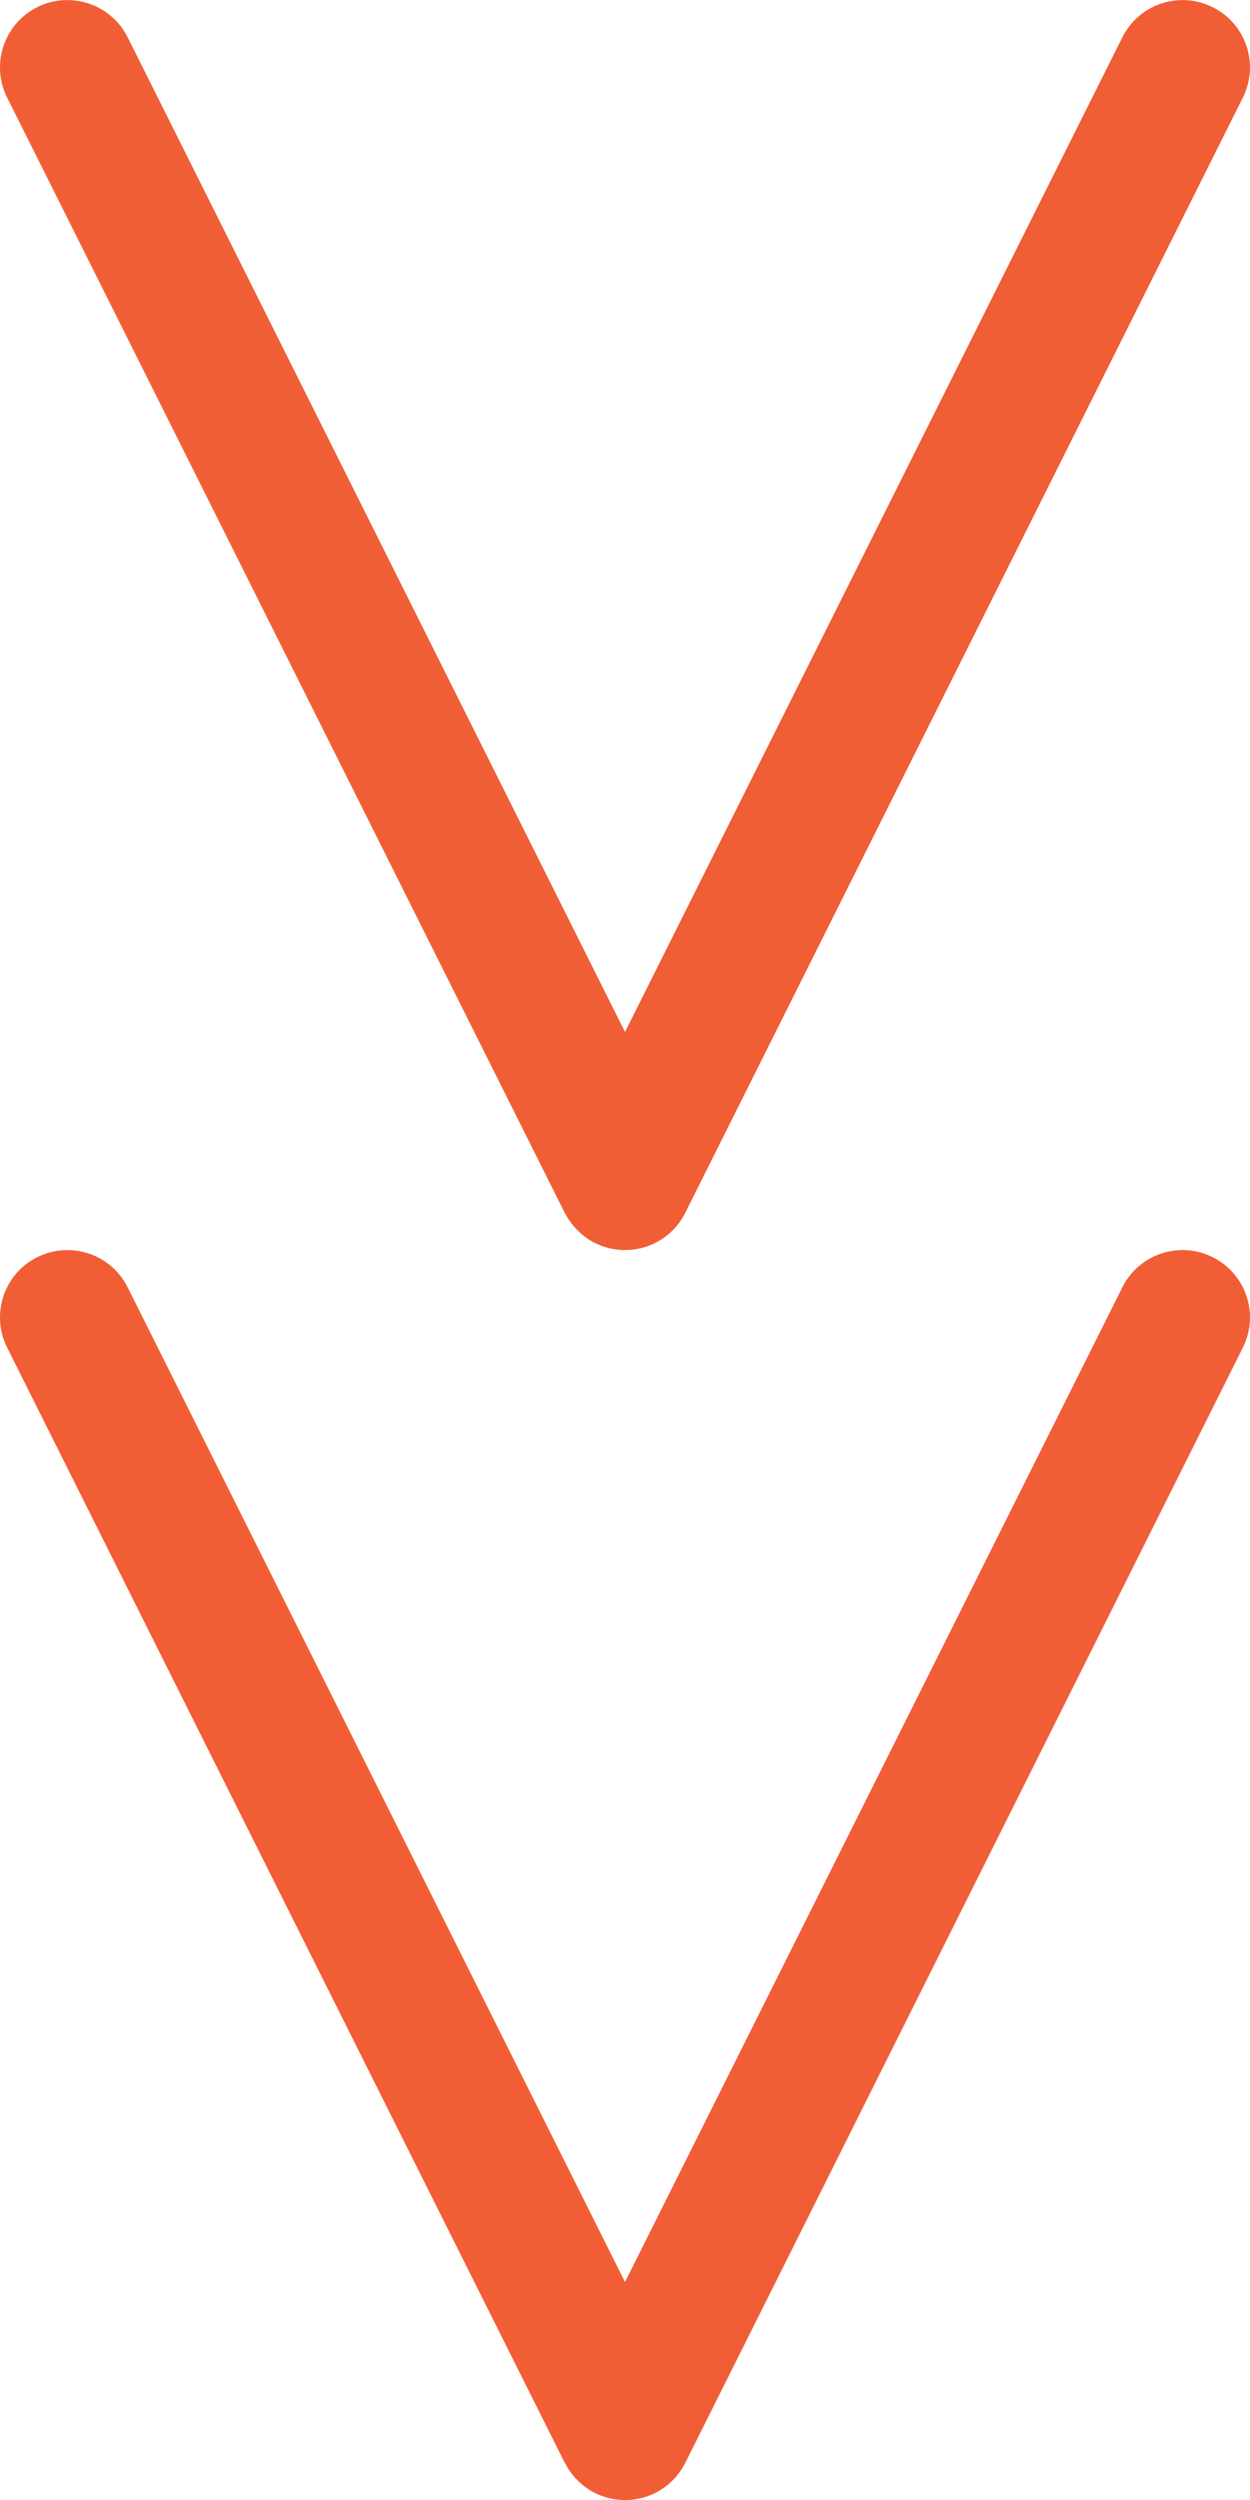 <?xml version="1.0" encoding="UTF-8"?> <svg xmlns="http://www.w3.org/2000/svg" width="14" height="28" viewBox="0 0 14 28" fill="none"> <g clip-path="url(#clip0)"> <path d="M13.005 14.04C12.823 14.101 12.663 14.232 12.57 14.418L7 25.558L1.43 14.418C1.337 14.232 1.177 14.101 0.995 14.04C0.811 13.979 0.603 13.987 0.417 14.081L0.416 14.081C0.23 14.174 0.1 14.333 0.039 14.515C-0.022 14.7 -0.014 14.907 0.08 15.093L6.325 27.584H6.327C6.362 27.654 6.409 27.72 6.467 27.778C6.526 27.837 6.592 27.886 6.662 27.921C6.849 28.014 7.056 28.023 7.24 27.962C7.422 27.901 7.582 27.77 7.675 27.584L13.92 15.093C14.013 14.907 14.022 14.7 13.961 14.516C13.9 14.334 13.769 14.174 13.583 14.081L13.582 14.081C13.396 13.987 13.189 13.979 13.005 14.04L13.005 14.04Z" fill="#F15E36"></path> </g> <g clip-path="url(#clip1)"> <path d="M13.005 0.04C12.823 0.101 12.663 0.232 12.57 0.418L7 11.558L1.43 0.418C1.337 0.232 1.177 0.101 0.995 0.04C0.811 -0.021 0.603 -0.013 0.417 0.08L0.416 0.081C0.23 0.174 0.1 0.333 0.039 0.516C-0.022 0.7 -0.014 0.907 0.08 1.093L6.325 13.584H6.327C6.362 13.654 6.409 13.72 6.467 13.778C6.526 13.837 6.592 13.886 6.662 13.921C6.849 14.014 7.056 14.023 7.24 13.962C7.422 13.901 7.582 13.77 7.675 13.584L13.92 1.093C14.013 0.907 14.022 0.7 13.961 0.516C13.9 0.334 13.769 0.174 13.583 0.081L13.582 0.081C13.396 -0.013 13.189 -0.021 13.005 0.04L13.005 0.04Z" fill="#F15E36"></path> </g> <defs> <clipPath id="clip0"> <rect width="14" height="14" fill="white" transform="translate(0 14)"></rect> </clipPath> <clipPath id="clip1"> <rect width="14" height="14" fill="white"></rect> </clipPath> </defs> </svg> 